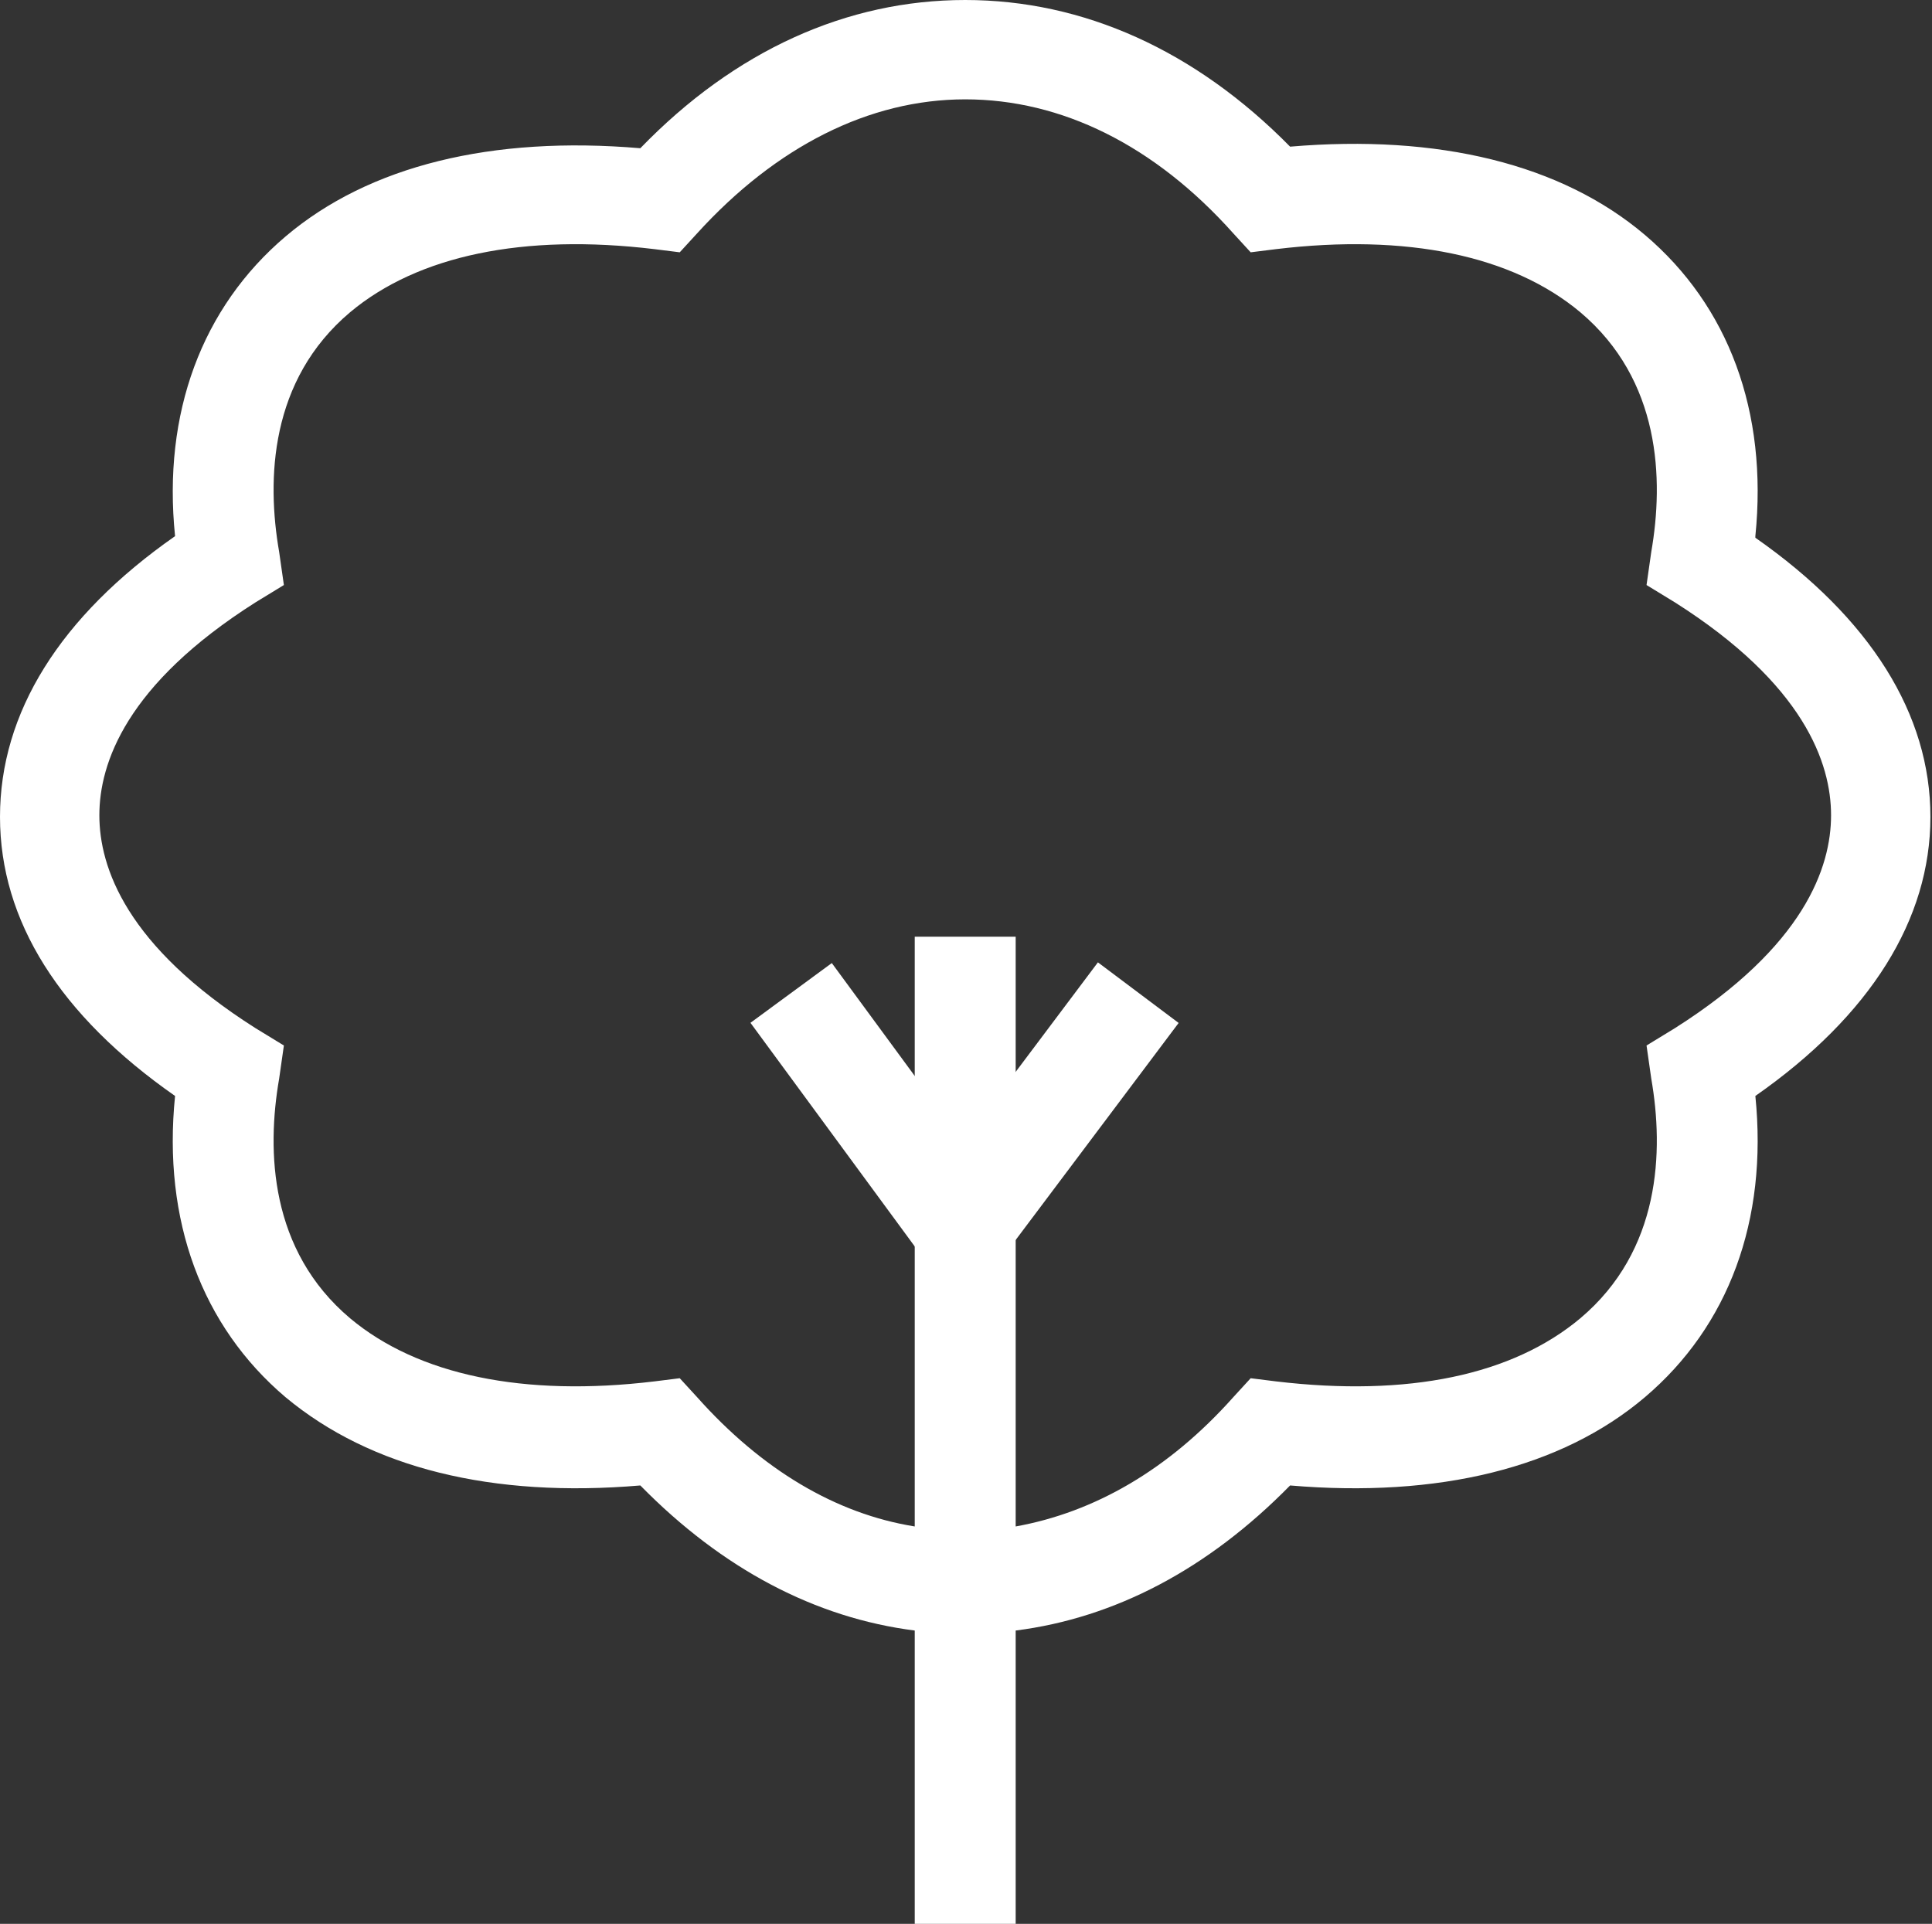 <?xml version="1.0" encoding="UTF-8"?> <svg xmlns="http://www.w3.org/2000/svg" id="Layer_2" version="1.1" viewBox="0 0 122.5 122"><rect x="0" y="0" width="122.5" height="122" fill="#333333" stroke="none"/><defs><style> .st0 { fill: #fff; } </style></defs><g id="Design"><path class="st0" d="M111.3,34c.8-7.9-1.7-14.6-7-19.1-5.3-4.5-13.1-6.4-22.5-5.6C75.8,3.2,68.7,0,61.2,0s-14.6,3.2-20.6,9.4c-9.4-.8-17.2,1.1-22.5,5.6-5.3,4.5-7.8,11.2-7,19C3.8,39.1,0,45.2,0,51.8s3.8,12.6,11.1,17.7c-.8,7.9,1.7,14.6,7,19.1,5.4,4.5,13.1,6.4,22.5,5.6,5.2,5.3,11.1,8.4,17.4,9.2v18.7h6.4v-18.7c6.3-.8,12.2-3.9,17.4-9.2,9.4.8,17.2-1.1,22.5-5.6,5.3-4.5,7.8-11.2,7-19.1,7.3-5.1,11.1-11.2,11.1-17.7s-3.8-12.6-11.1-17.7h0ZM106.2,65.2l-1.8,1.1.3,2.1c.8,4.6.6,10.9-4.5,15.2-4.3,3.6-10.9,5-19.3,4l-1.6-.2-1.1,1.2c-4.1,4.6-8.8,7.3-13.8,8.2v-37.4h-6.4s0,37.4,0,37.4c-5-.8-9.7-3.6-13.8-8.2l-1.1-1.2-1.6.2c-8.3,1-15-.4-19.3-4-5.1-4.3-5.3-10.6-4.5-15.2l.3-2.1-1.8-1.1c-8.2-5.2-9.9-10.2-9.9-13.5s1.7-8.3,9.9-13.5l1.8-1.1-.3-2.1c-.8-4.6-.6-10.9,4.5-15.2,4.3-3.6,11-5,19.3-4l1.6.2,1.1-1.2c5-5.5,10.9-8.5,17-8.5s12,2.9,17,8.5l1.1,1.2,1.6-.2c8.3-1,15,.4,19.3,4,5.1,4.3,5.3,10.6,4.5,15.2l-.3,2.1,1.8,1.1c8.2,5.2,9.9,10.2,9.9,13.5s-1.7,8.3-9.9,13.5h0Z"></path></g><rect class="st0" x="52.5" y="61.1" width="6.4" height="18.7" transform="translate(-30.9 46.7) rotate(-36.3)"></rect><rect class="st0" x="63.4" y="61.1" width="6.4" height="18.7" transform="translate(55.6 -25.9) rotate(36.9)"></rect></svg> 